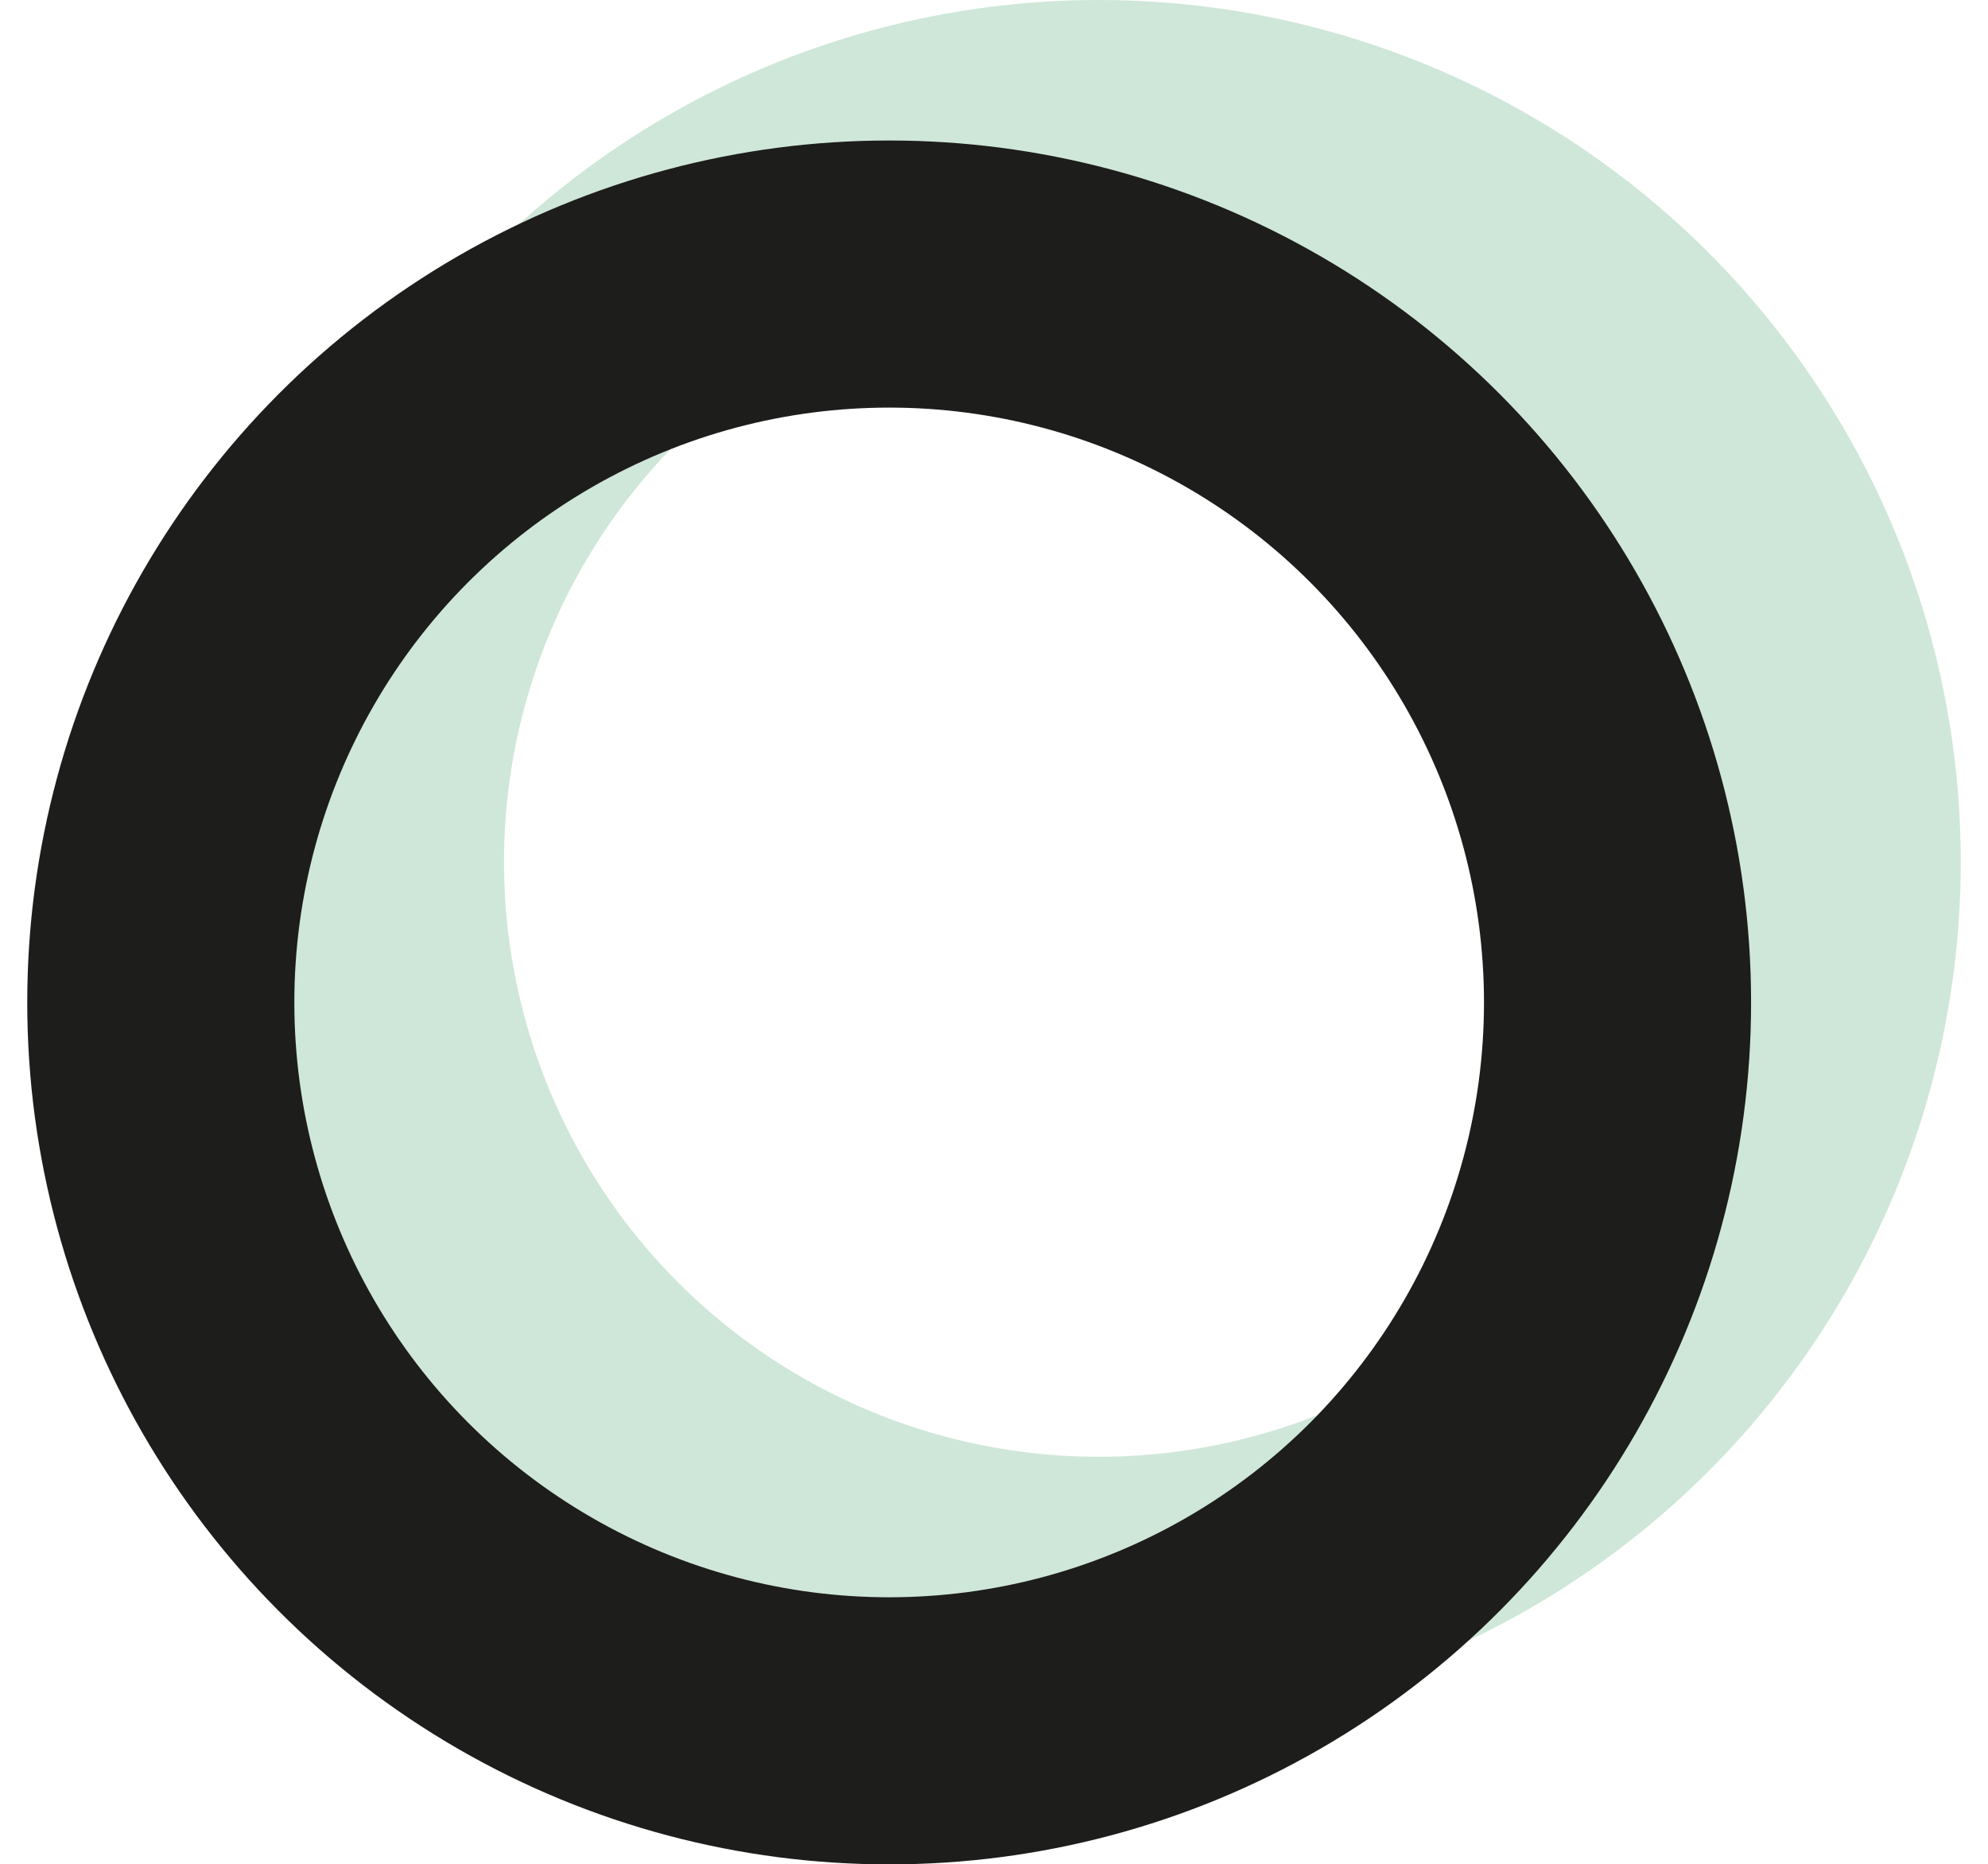 <?xml version="1.0" encoding="UTF-8"?> <svg xmlns="http://www.w3.org/2000/svg" viewBox="0 0 74.43 69.79"> <defs> <style>.d{stroke:#cfe7d8;}.d,.e{fill:none;stroke-miterlimit:10;stroke-width:10px;}.e{stroke:#1d1d1b;}</style> </defs> <g id="a"></g> <g id="b"> <g id="c"> <g> <circle class="d" cx="41.14" cy="32.27" r="27.27"></circle> <circle class="e" cx="33.29" cy="37.53" r="27.27"></circle> </g> </g> </g> </svg> 